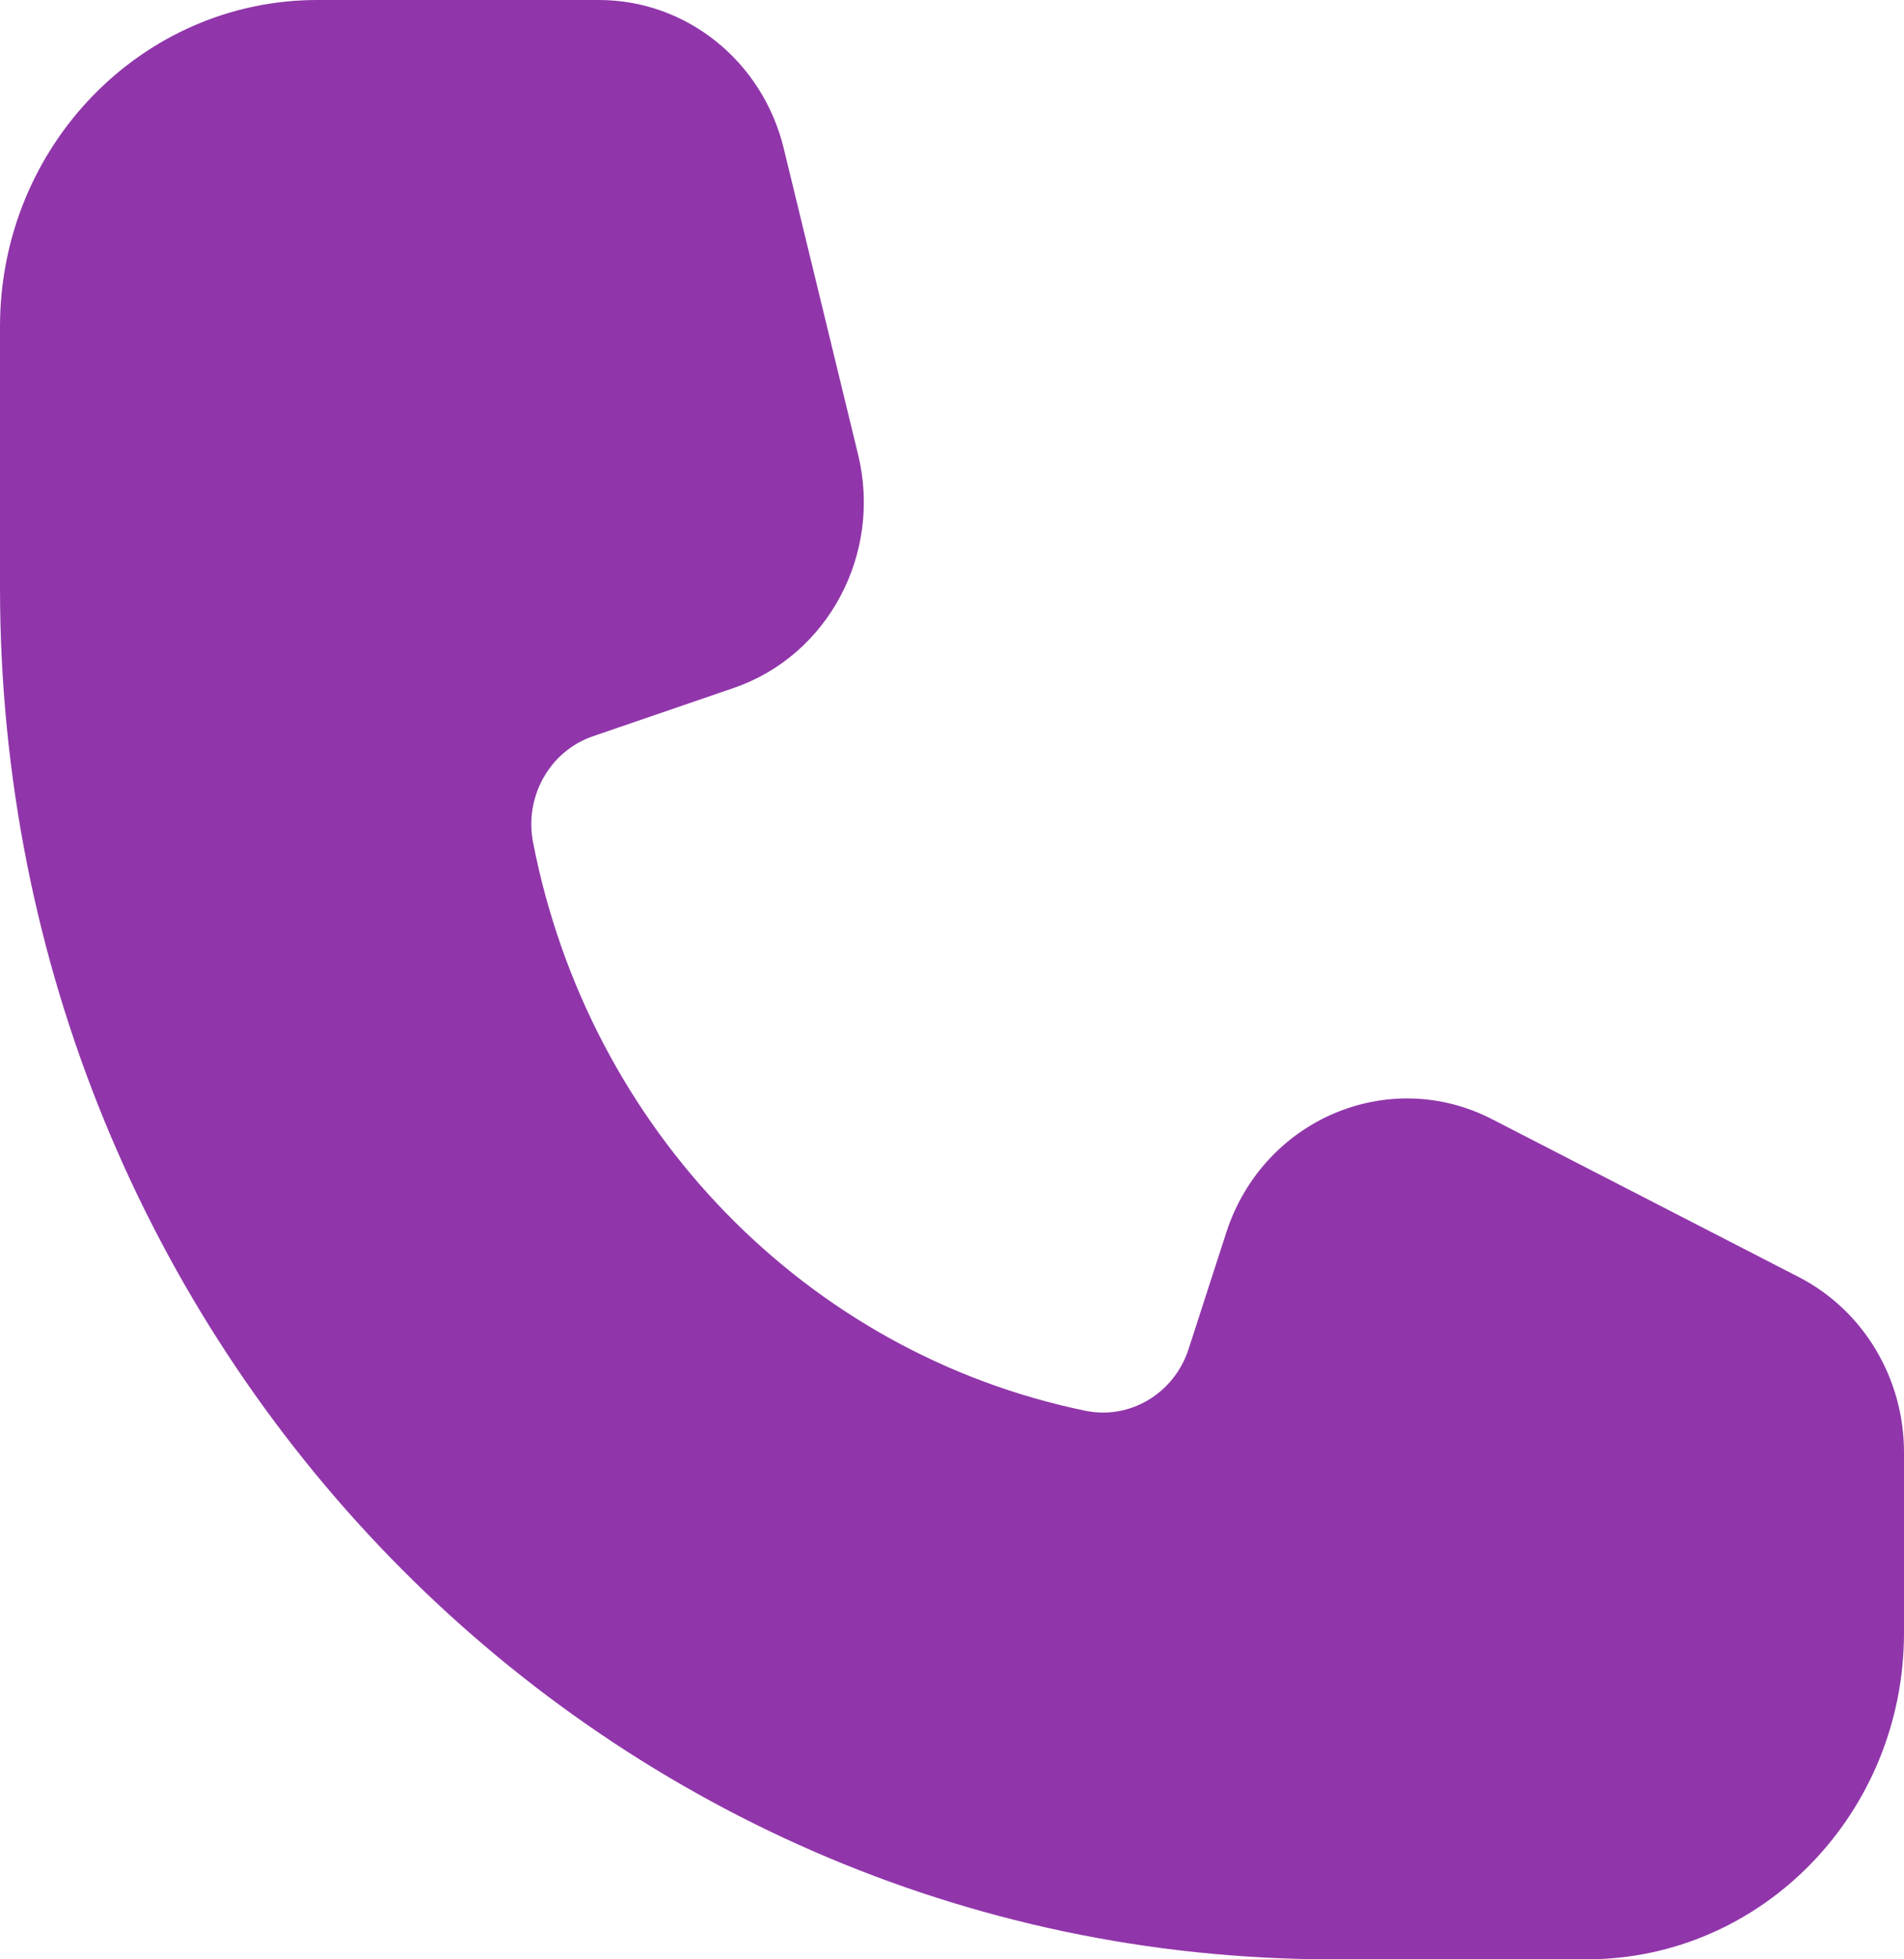 <svg width="35" height="36" viewBox="0 0 35 36" fill="none" xmlns="http://www.w3.org/2000/svg"><path d="M0 6c0-3.314 2.612-6 5.833-6h5.178c1.607 0 3.007 1.124 3.396 2.727l1.367 5.626c.444 1.825-.553 3.693-2.288 4.288l-2.587.887c-.792.272-1.263 1.107-1.1 1.95 1.025 5.27 5.03 9.389 10.154 10.443.818.168 1.63-.317 1.895-1.131l.694-2.144c.674-2.079 2.981-3.062 4.886-2.082l5.637 2.9c1.186.61 1.935 1.856 1.935 3.22V30c0 3.314-2.612 6-5.833 6H24.5C10.969 36 0 24.718 0 10.8V6z" fill="#9036AA"/></svg>